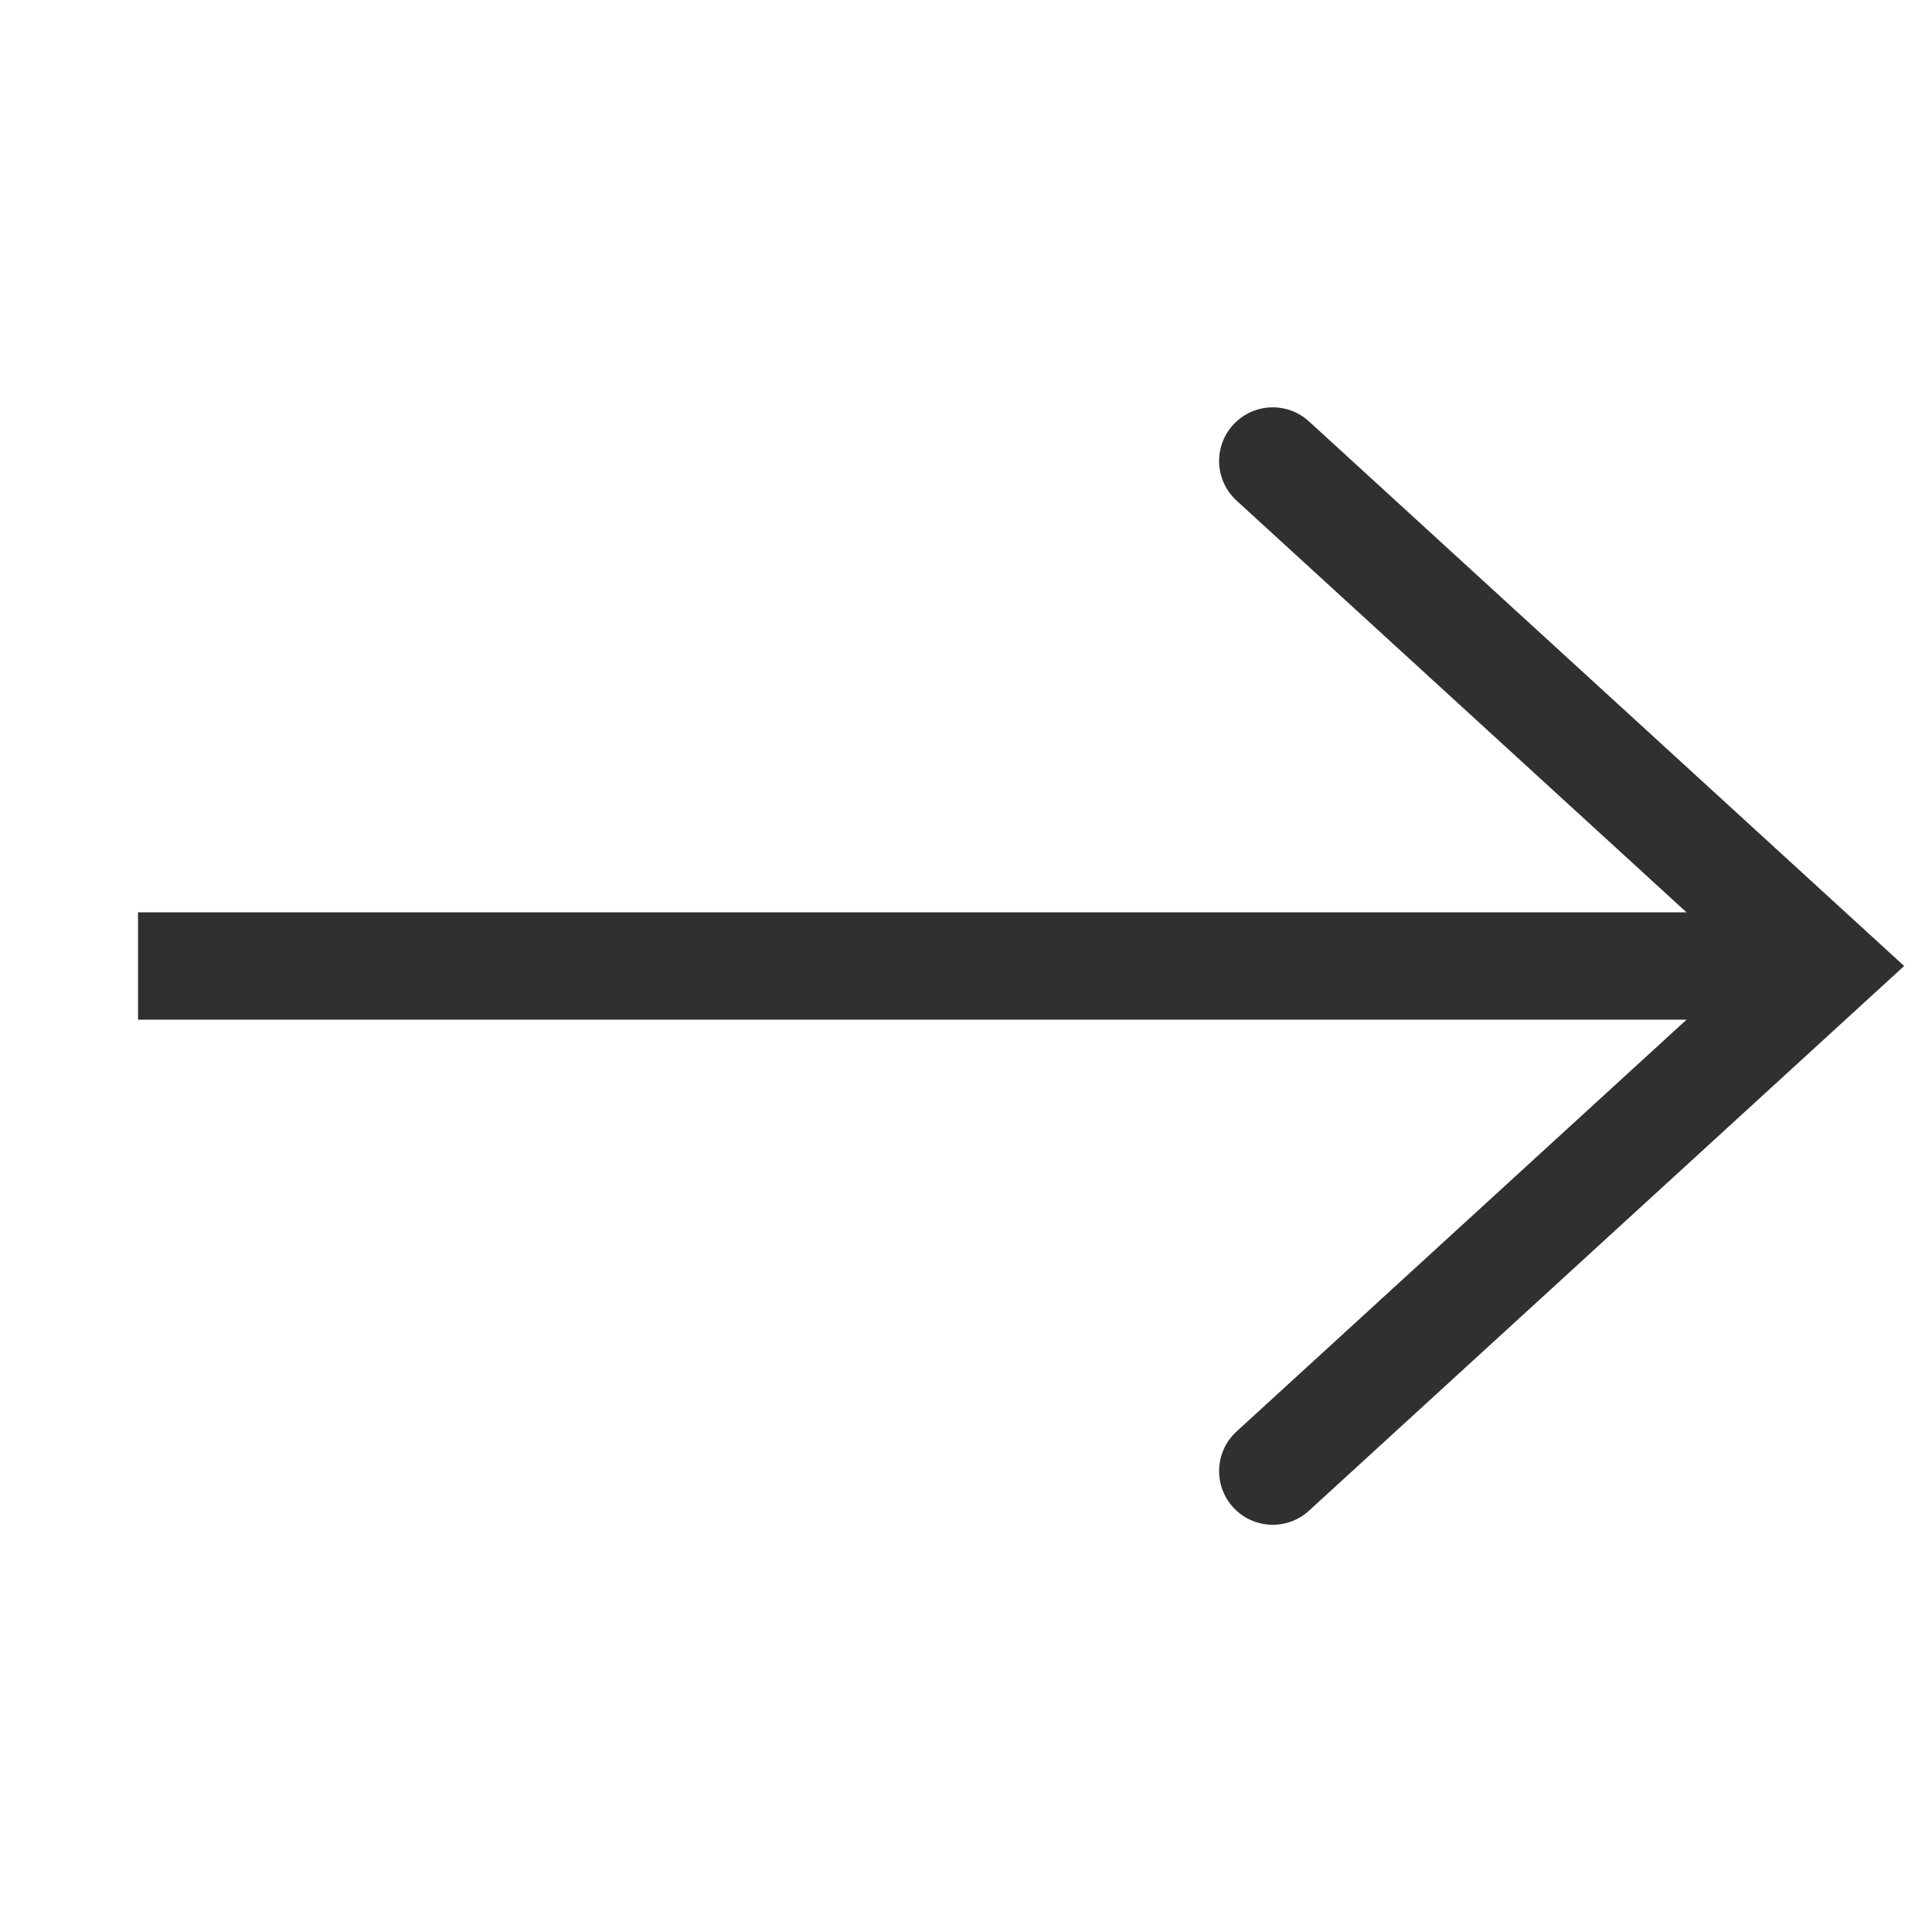 <?xml version="1.0" encoding="UTF-8"?>
<svg width="18px" height="18px" viewBox="0 0 18 18" version="1.1" xmlns="http://www.w3.org/2000/svg" xmlns:xlink="http://www.w3.org/1999/xlink">
    <title>navigation arrow</title>
    <g id="Page-1" stroke="none" stroke-width="1" fill="none" fill-rule="evenodd">
        <g id="Path" stroke="#303030" transform="translate(1, 4)">
            <polyline stroke-linecap="round" transform="translate(13.429, 5) rotate(-90) translate(-13.429, -5) " points="8.723 2.429 13.429 7.571 18.134 2.429"></polyline>
            <line x1="15.429" y1="5" x2="0.286" y2="5"></line>
        </g>
    </g>
</svg>